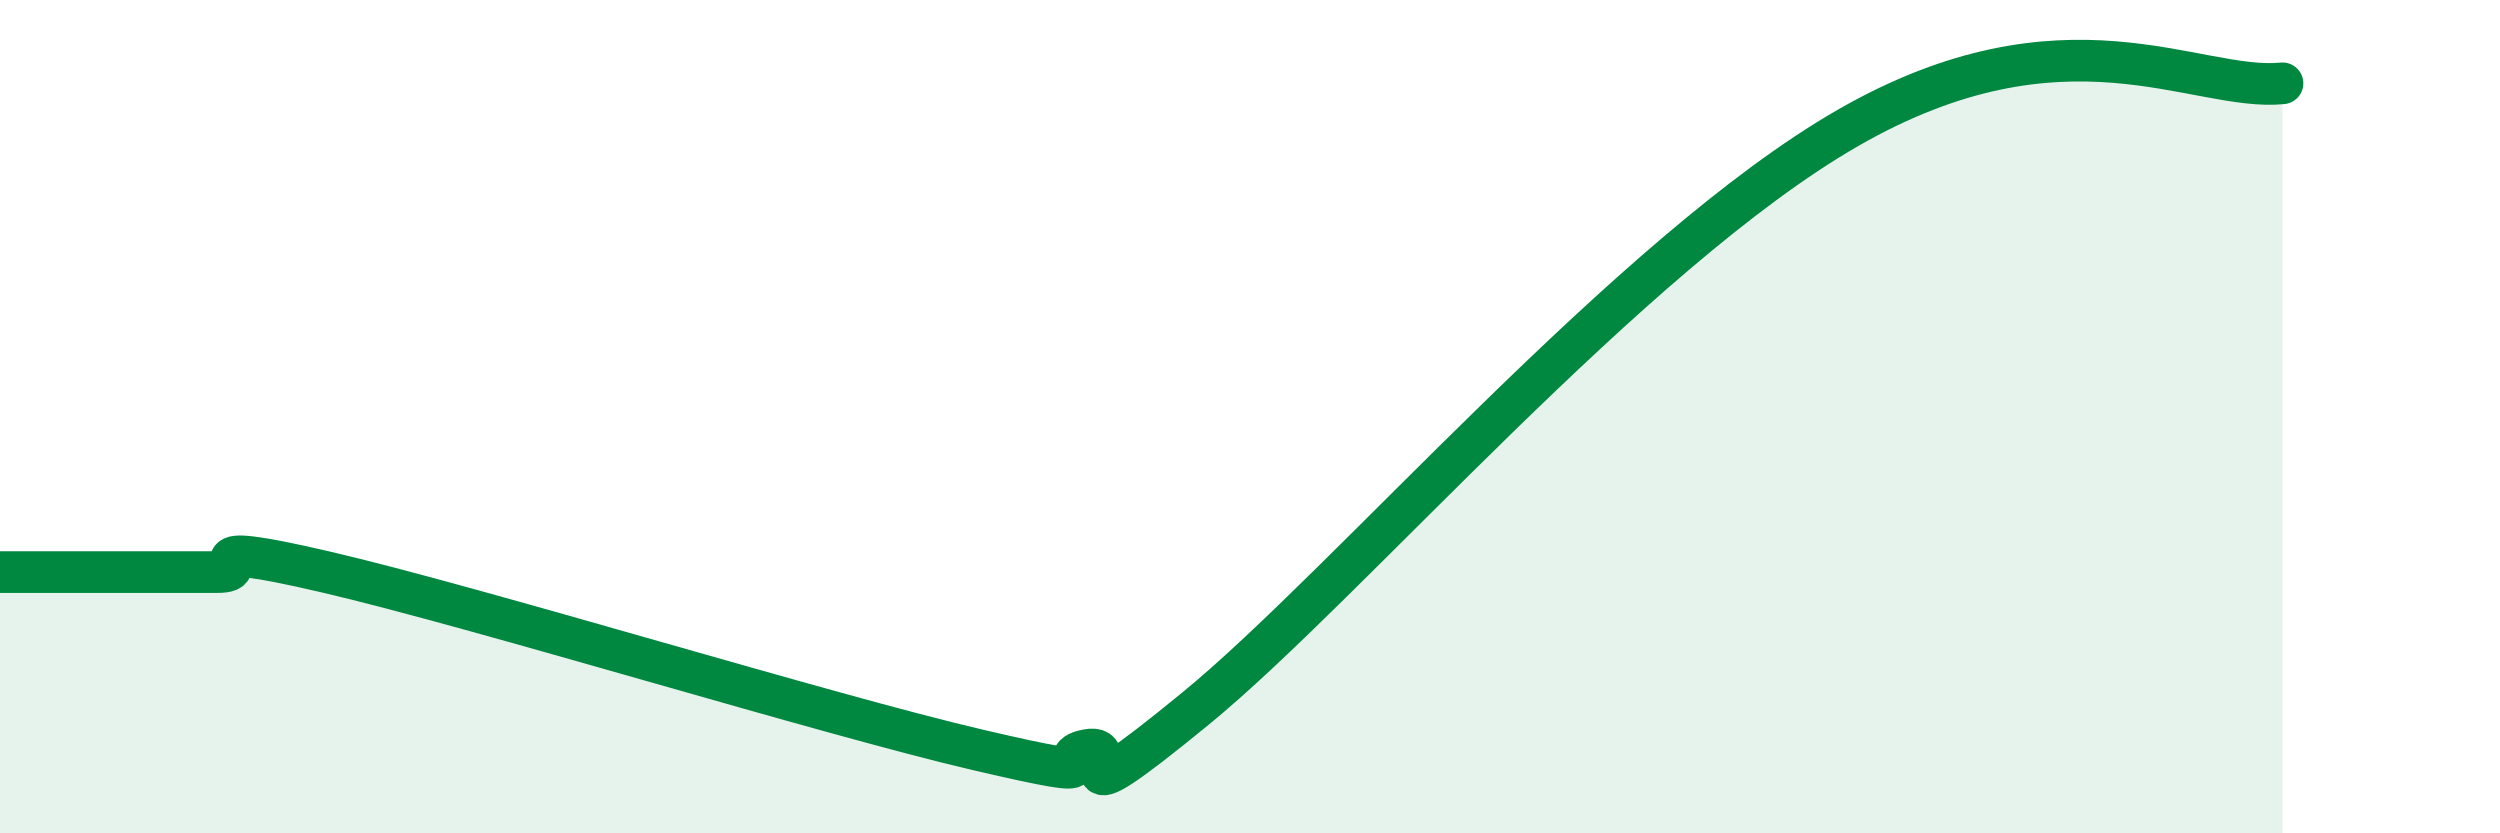 
    <svg width="60" height="20" viewBox="0 0 60 20" xmlns="http://www.w3.org/2000/svg">
      <path
        d="M 0,13.73 C 0.52,13.73 1.57,13.73 2.61,13.73 C 3.65,13.73 4.18,13.73 5.22,13.73 C 6.26,13.73 4.18,12.88 7.83,13.73 C 11.48,14.58 19.83,17.15 23.48,18 C 27.13,18.85 25.05,18.2 26.09,18 C 27.13,17.8 25.05,19.99 28.7,17 C 32.35,14.01 39.13,6.07 44.35,3.07 C 49.57,0.07 52.69,2.21 54.78,2L54.78 20L0 20Z"
        fill="#008740"
        opacity="0.1"
        stroke-linecap="round"
        stroke-linejoin="round"
      />
      <path
        d="M 0,13.73 C 0.52,13.73 1.57,13.73 2.61,13.73 C 3.65,13.73 4.18,13.73 5.22,13.73 C 6.26,13.73 4.18,12.88 7.83,13.73 C 11.48,14.58 19.83,17.15 23.48,18 C 27.13,18.85 25.05,18.2 26.09,18 C 27.13,17.8 25.05,19.99 28.7,17 C 32.35,14.01 39.13,6.07 44.35,3.07 C 49.57,0.07 52.69,2.21 54.78,2"
        stroke="#008740"
        stroke-width="1"
        fill="none"
        stroke-linecap="round"
        stroke-linejoin="round"
      />
    </svg>
  